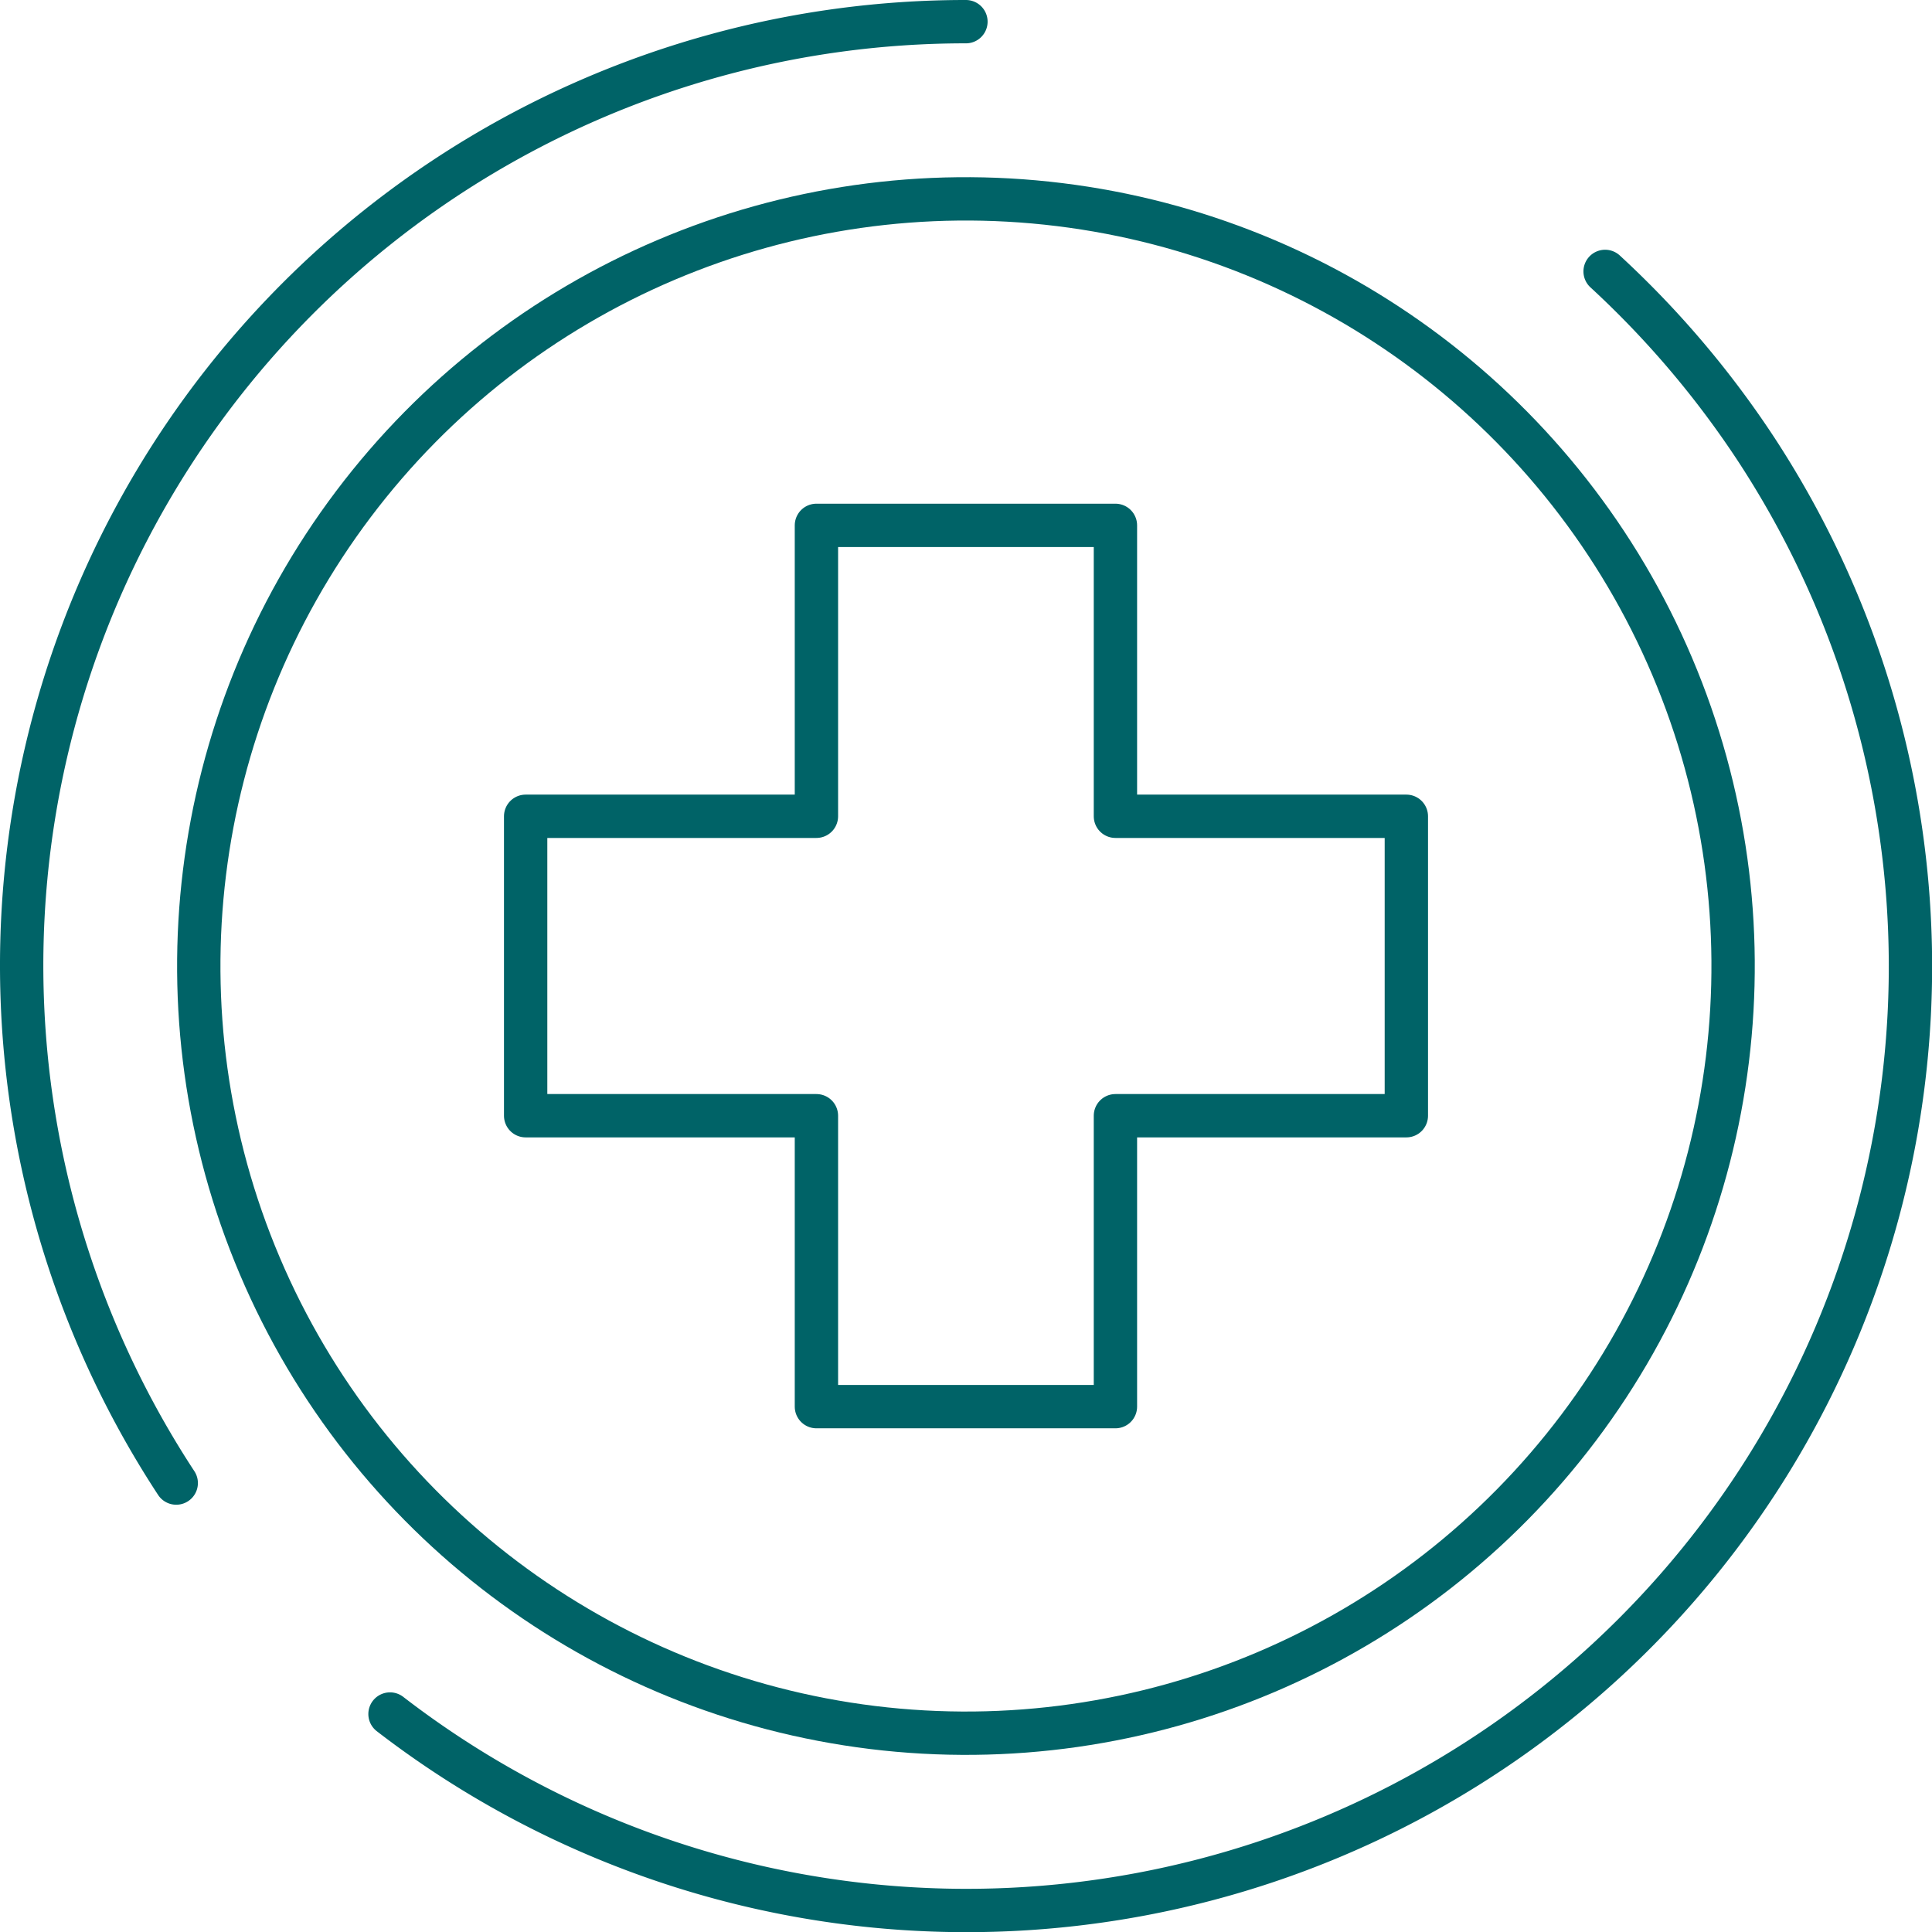 <?xml version="1.0" encoding="UTF-8"?> <svg xmlns="http://www.w3.org/2000/svg" viewBox="0 0 133.75 133.75"> <defs> <style>.cls-1{fill:none;stroke:#006367;stroke-linecap:round;stroke-linejoin:round;stroke-width:3px;}</style> </defs> <title>plus1</title> <g id="Слой_2" data-name="Слой 2"> <g id="Слой_1-2" data-name="Слой 1"> <g id="_Группа_" data-name="&lt;Группа&gt;"> <g id="_Группа_2" data-name="&lt;Группа&gt;"> <g id="_Группа_3" data-name="&lt;Группа&gt;"> <g id="_Группа_4" data-name="&lt;Группа&gt;"> <path id="_Контур_" data-name="&lt;Контур&gt;" class="cls-1" d="M12.2,102.67A65.34,65.34,0,0,1,66.87,1.5"></path> <path id="_Контур_2" data-name="&lt;Контур&gt;" class="cls-1" d="M111.12,18.79a66.11,66.11,0,0,1,10.42,12.26A65.35,65.35,0,0,1,27,118.66"></path> <circle id="_Контур_3" data-name="&lt;Контур&gt;" class="cls-1" cx="66.87" cy="66.87" r="53.11" transform="translate(-7.65 125.1) rotate(-83)"></circle> </g> <g id="_Группа_5" data-name="&lt;Группа&gt;"> <polygon id="_Контур_4" data-name="&lt;Контур&gt;" class="cls-1" points="97.36 56.51 97.36 77.24 77.22 77.24 77.22 97.38 56.52 97.38 56.52 77.24 36.39 77.24 36.39 56.51 56.52 56.51 56.52 36.37 77.22 36.37 77.22 56.51 97.36 56.51"></polygon> </g> </g> </g> </g> </g> </g> </svg> 